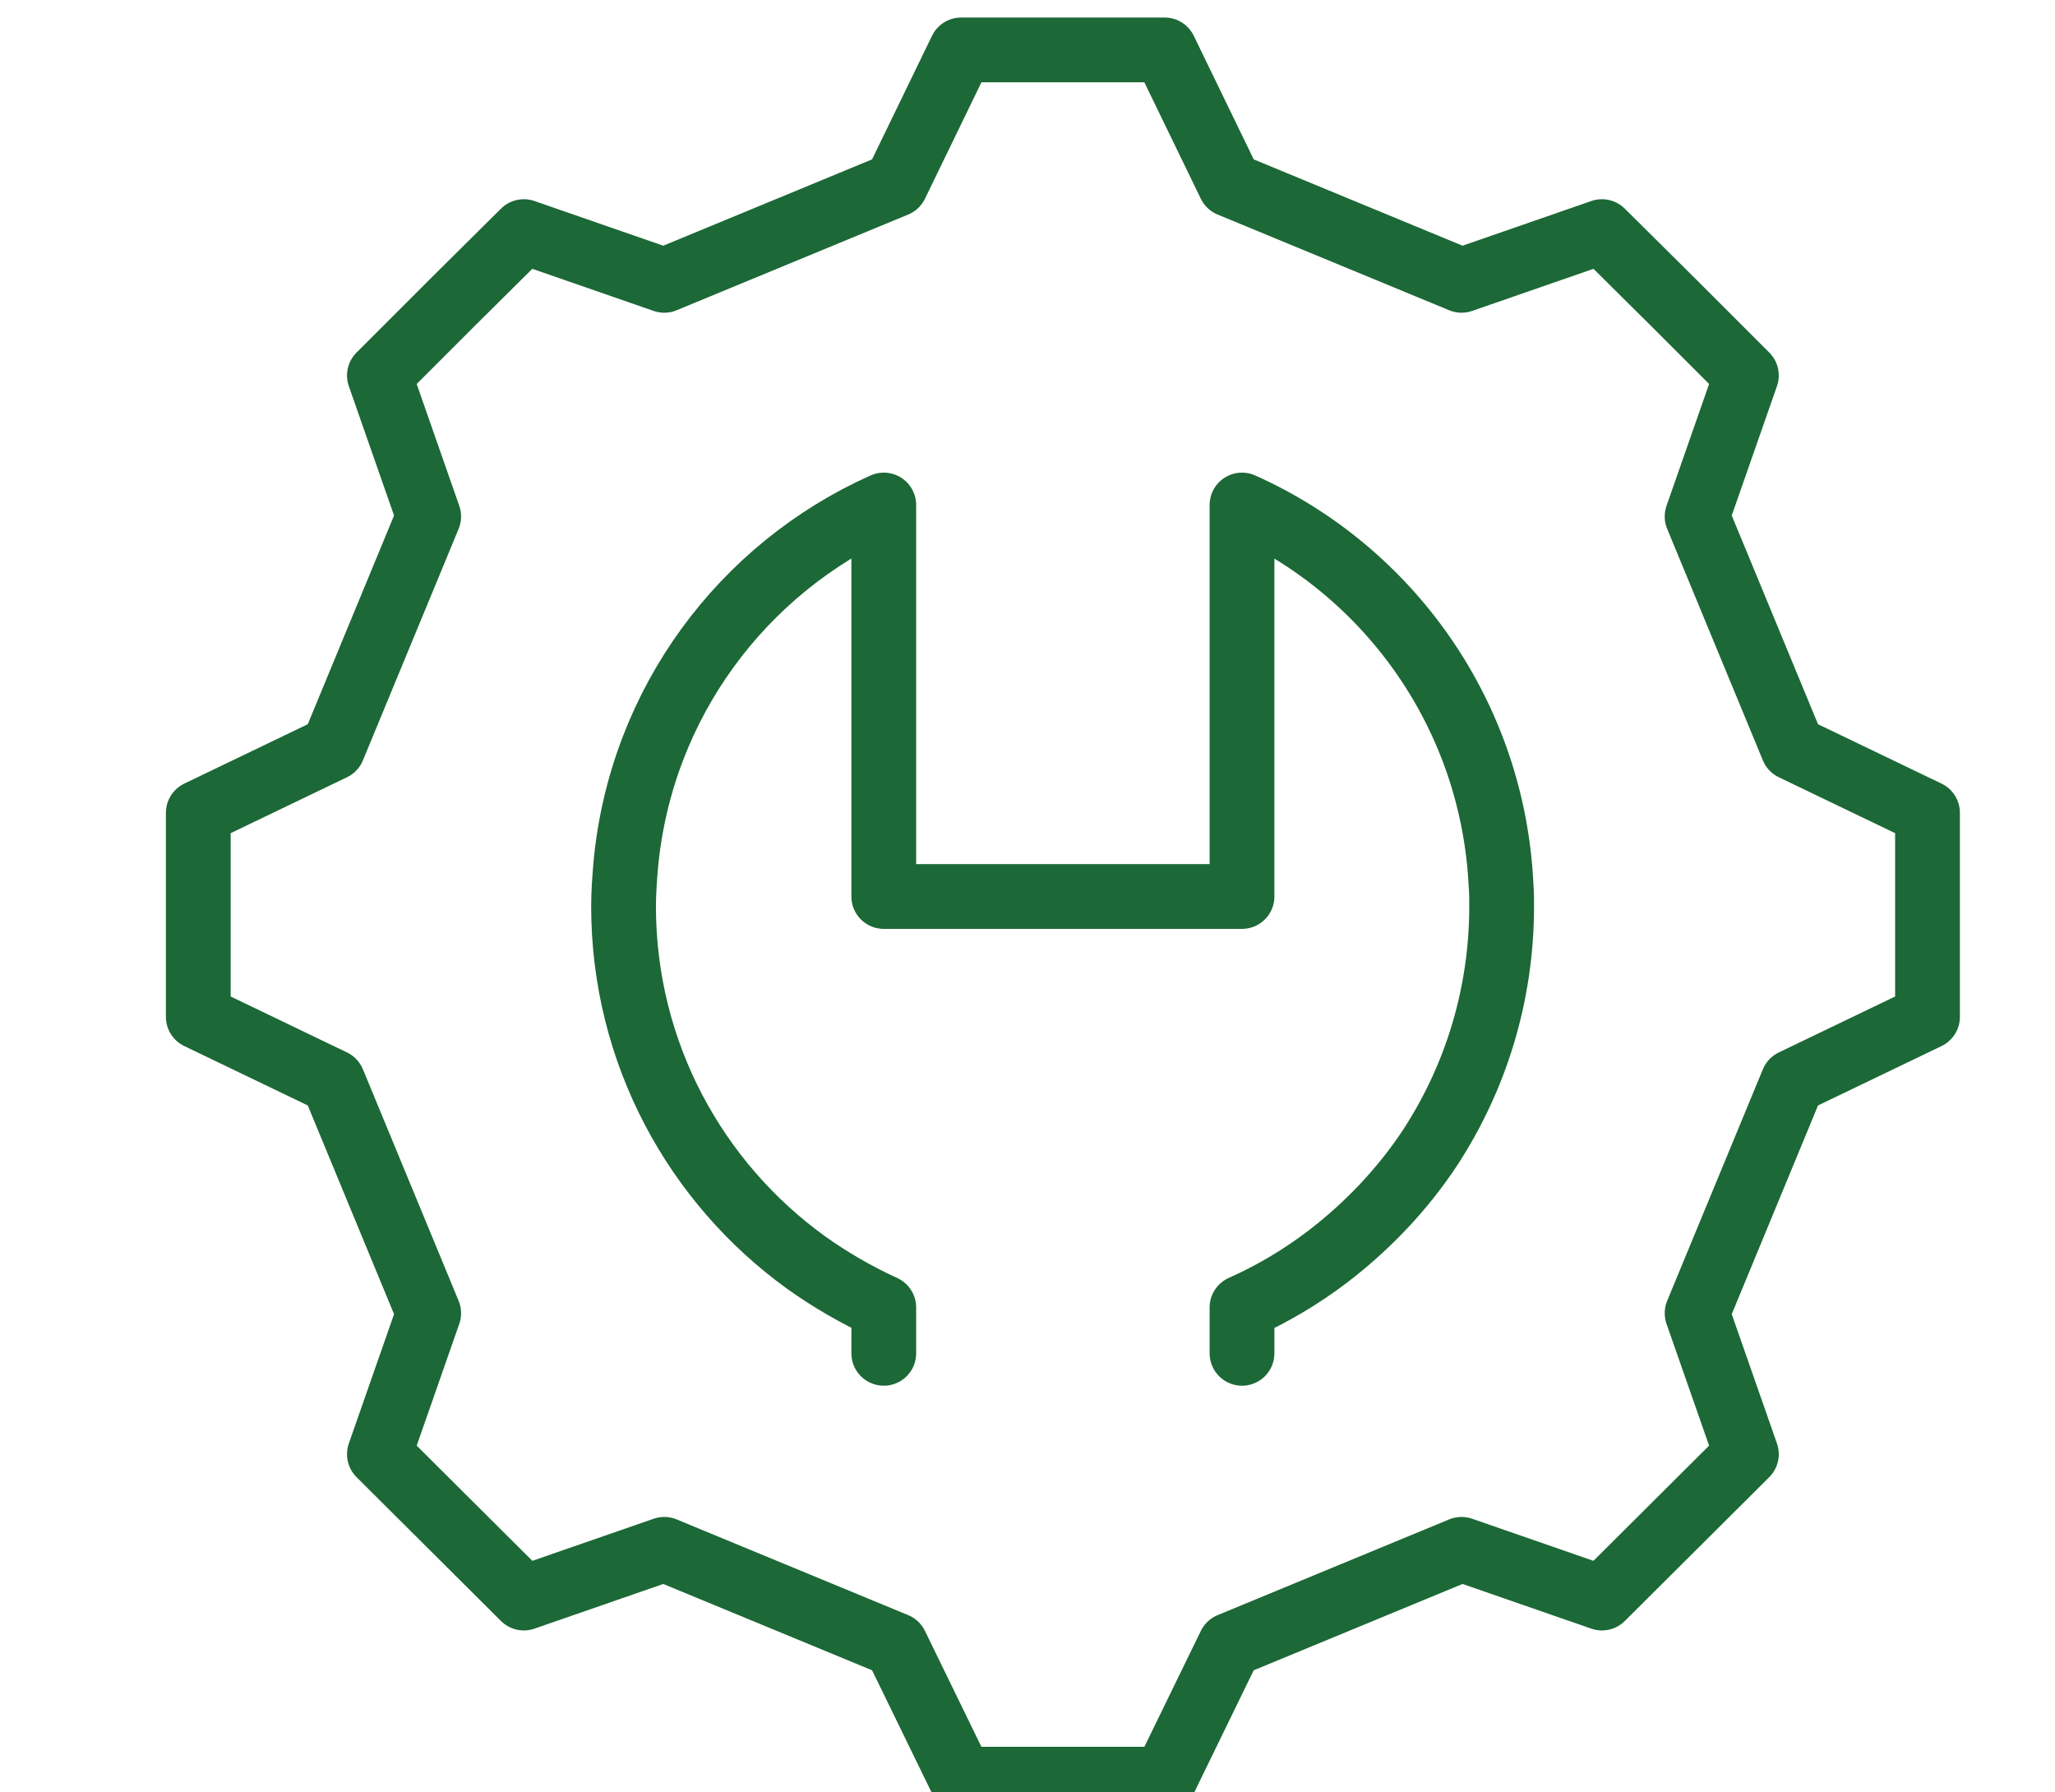 <?xml version="1.0" encoding="UTF-8" standalone="no"?>
<!-- Created with Inkscape (http://www.inkscape.org/) -->

<svg
   width="95.012mm"
   height="82.868mm"
   viewBox="0 0 95.012 82.868"
   version="1.1"
   id="svg1"
   inkscape:version="1.3.2 (091e20e, 2023-11-25, custom)"
   sodipodi:docname="icons-testcarroma.svg"
   xmlns:inkscape="http://www.inkscape.org/namespaces/inkscape"
   xmlns:sodipodi="http://sodipodi.sourceforge.net/DTD/sodipodi-0.dtd"
   xmlns="http://www.w3.org/2000/svg"
   xmlns:svg="http://www.w3.org/2000/svg">
  <sodipodi:namedview
     id="namedview1"
     pagecolor="#ffffff"
     bordercolor="#000000"
     borderopacity="0.25"
     inkscape:showpageshadow="2"
     inkscape:pageopacity="0.0"
     inkscape:pagecheckerboard="0"
     inkscape:deskcolor="#d1d1d1"
     inkscape:document-units="mm"
     inkscape:zoom="1.0289352"
     inkscape:cx="178.82565"
     inkscape:cy="155.9865"
     inkscape:window-width="2560"
     inkscape:window-height="1351"
     inkscape:window-x="-9"
     inkscape:window-y="-9"
     inkscape:window-maximized="1"
     inkscape:current-layer="layer1" />
  <defs
     id="defs1" />
  <g
     inkscape:label="Layer 1"
     inkscape:groupmode="layer"
     id="layer1"
     transform="translate(-57.494,-107.013)">
    <g
       id="g434"
       transform="matrix(0.265,0,0,0.265,-1001.077,-407.35)"
       style="stroke:#1c6836;stroke-opacity:1">
      <path
         id="path432"
         class="s5"
         d="m 4307.4,2071.5 -16.7,-40.4 8.6,-24.6 -12.6,-12.6 -12.6,-12.5 -24.5,8.5 -40.4,-16.7 -11.4,-23.5 h -35.5 l -11.4,23.5 -40.4,16.7 -24.5,-8.5 -12.6,12.5 -12.6,12.6 8.6,24.6 -16.7,40.4 -23.5,11.3 v 35.6 l 23.5,11.3 16.7,40.4 -8.6,24.6 25.2,25.1 24.5,-8.5 40.4,16.7 11.4,23.4 h 35.5 l 11.4,-23.4 40.4,-16.7 24.5,8.5 25.2,-25.1 -8.6,-24.6 16.7,-40.4 23.5,-11.3 v -35.6 z"
         style="fill:none;stroke:#1c6836;stroke-width:11.3;stroke-linecap:round;stroke-linejoin:round;stroke-opacity:1" />
      <g
         id="g433"
         style="stroke:#1c6836;stroke-opacity:1">
        <path
           id="path433"
           class="s5"
           d="m 4211.3,2177.1 v -8 c 5.4,-2.4 10.4,-5.4 15,-8.9 6.9,-5.3 12.9,-11.6 17.7,-18.8 8,-12.2 12.6,-26.7 12.6,-42.3 0,-1.3 0,-2.4 -0.1,-3.6 -1.4,-29.7 -19.5,-54.9 -45.2,-66.4 v 68.3 h -62.5 v -68.3 c -24.6,11 -42.3,34.5 -45,62.6 -0.2,2.4 -0.4,4.9 -0.4,7.4 0,25.6 12.6,48.3 31.9,62.2 4.2,3 8.7,5.6 13.5,7.8 v 8"
           style="fill:none;stroke:#1c6836;stroke-width:11.3;stroke-linecap:round;stroke-linejoin:round;stroke-opacity:1" />
      </g>
    </g>
  </g>
</svg>
